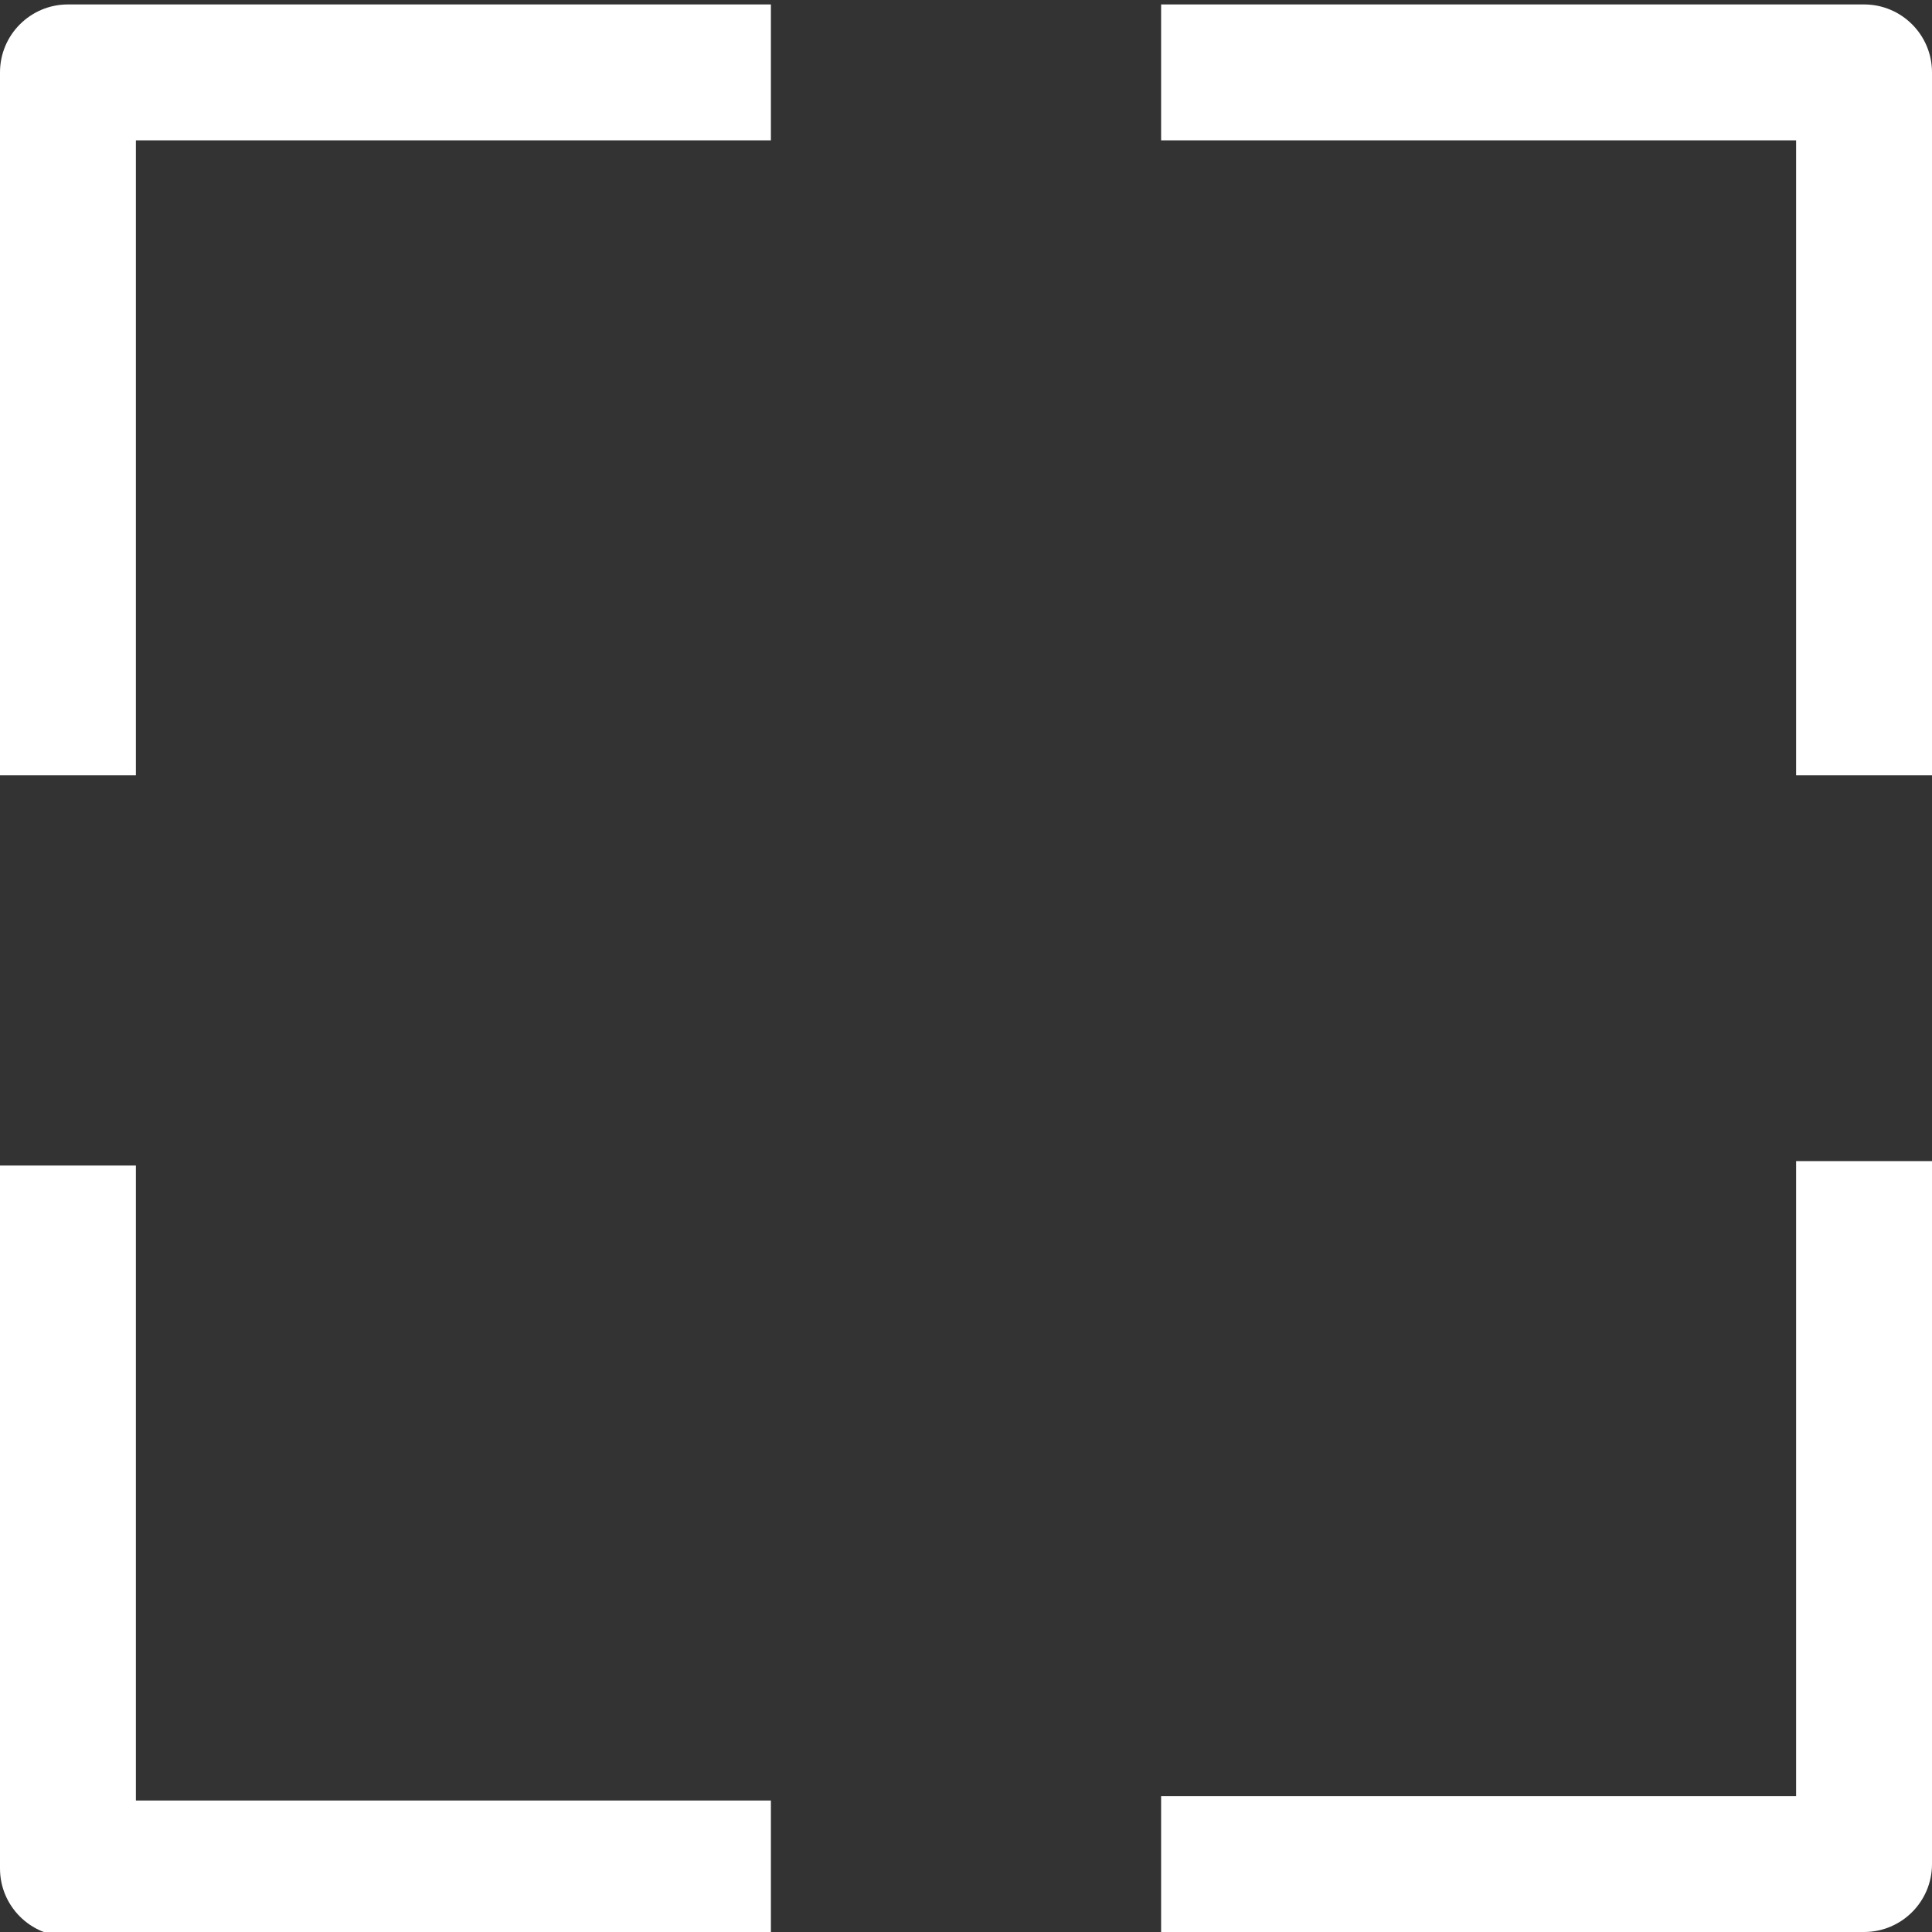 <svg xmlns="http://www.w3.org/2000/svg" xmlns:xlink="http://www.w3.org/1999/xlink" id="Ebene_1" x="0px" y="0px" viewBox="0 0 500 500" style="enable-background:new 0 0 500 500;" xml:space="preserve"><rect x="0" y="0" width="500" height="500" fill="#333333" stroke="none"/><style type="text/css">	.st0{fill:none;}	.st1{fill:#FFFFFF;}</style><rect class="st0" width="500" height="500"></rect><path class="st1" d="M35.168,36.317h164.339V1.149H17.584C7.872,1.149,0,9.021,0,18.733V200.653h35.168 V36.317z"></path><path class="st1" d="M482.416,1.149H300.496v35.168h164.336V200.653H500V18.733 C500,9.021,492.128,1.149,482.416,1.149z"></path><path class="st1" d="M464.832,464.832H300.496V500h181.92C492.128,500,500,492.128,500,482.416v-181.923h-35.168 V464.832z"></path><path class="st1" d="M35.168,301.641H0v181.923c0,9.712,7.872,17.584,17.584,17.584h181.923v-35.168H35.168 V301.641z"></path></svg>